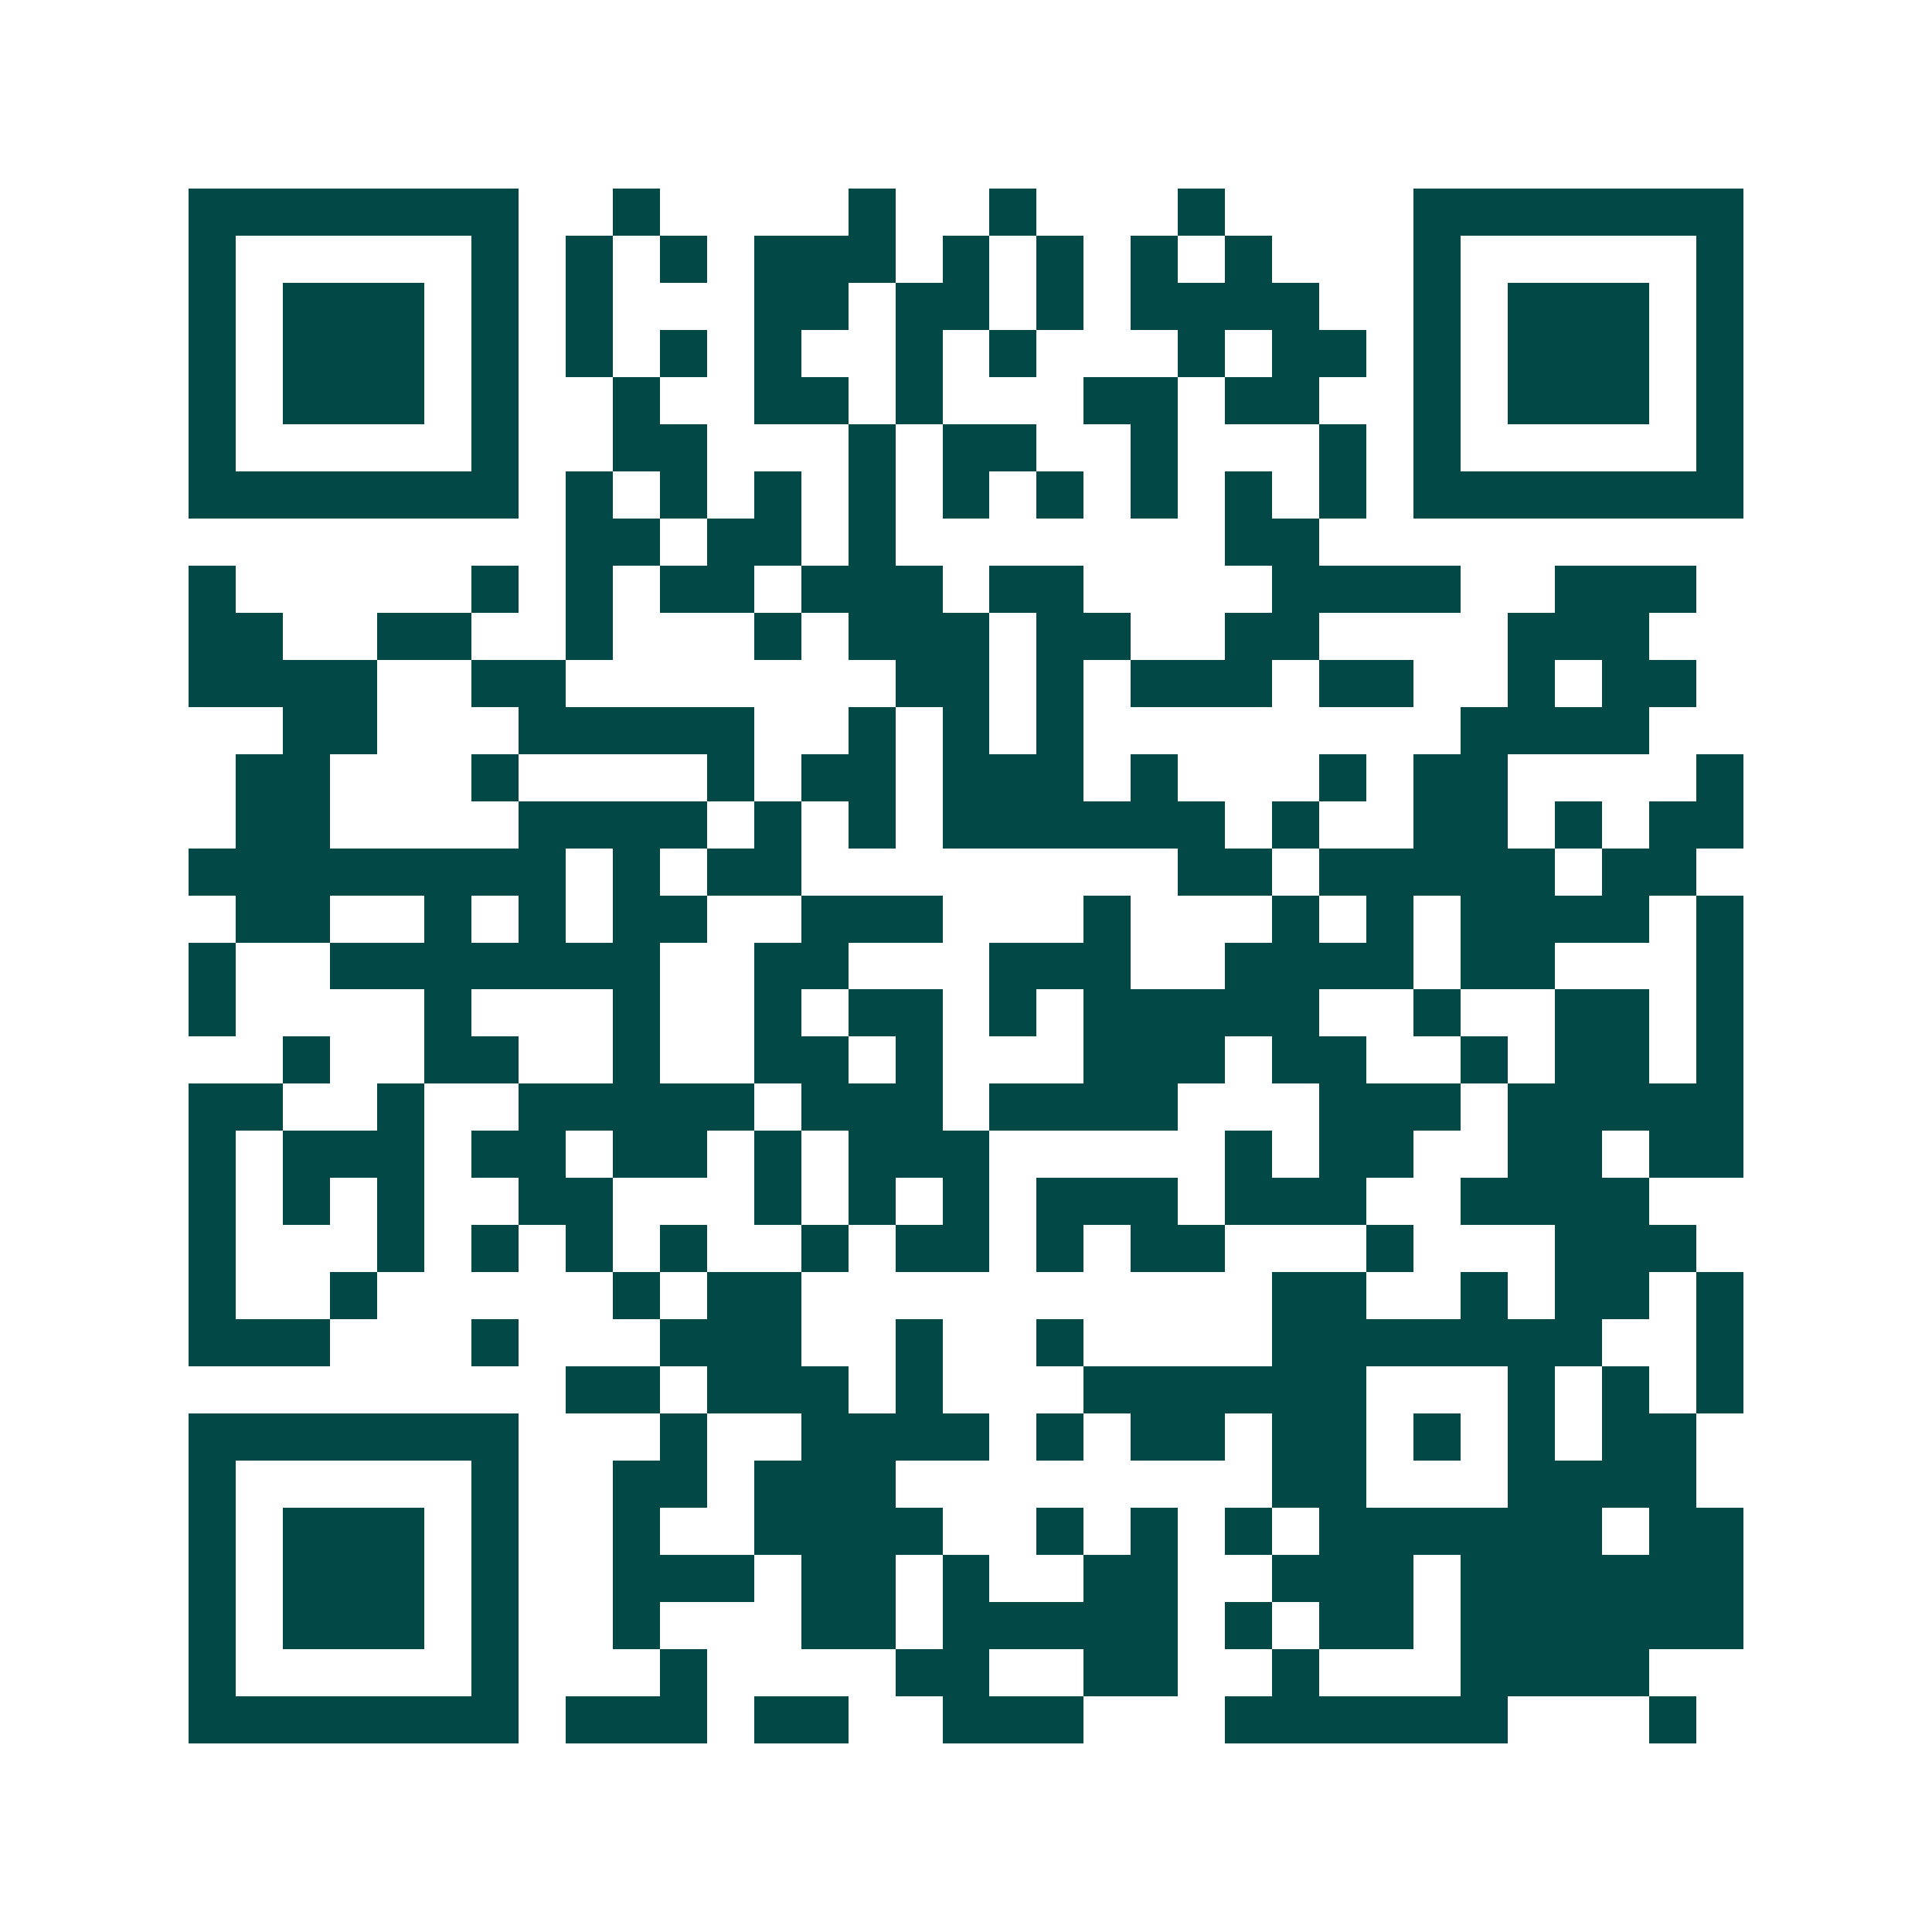 <svg xmlns="http://www.w3.org/2000/svg" width="200" height="200" viewBox="0 0 41 41" shape-rendering="crispEdges"><path fill="#ffffff" d="M0 0h41v41H0z"/><path stroke="#014847" d="M4 4.5h7m2 0h1m4 0h1m2 0h1m3 0h1m4 0h7M4 5.5h1m5 0h1m1 0h1m1 0h1m1 0h3m1 0h1m1 0h1m1 0h1m1 0h1m3 0h1m5 0h1M4 6.5h1m1 0h3m1 0h1m1 0h1m3 0h2m1 0h2m1 0h1m1 0h4m2 0h1m1 0h3m1 0h1M4 7.5h1m1 0h3m1 0h1m1 0h1m1 0h1m1 0h1m2 0h1m1 0h1m3 0h1m1 0h2m1 0h1m1 0h3m1 0h1M4 8.5h1m1 0h3m1 0h1m2 0h1m2 0h2m1 0h1m3 0h2m1 0h2m2 0h1m1 0h3m1 0h1M4 9.5h1m5 0h1m2 0h2m3 0h1m1 0h2m2 0h1m3 0h1m1 0h1m5 0h1M4 10.5h7m1 0h1m1 0h1m1 0h1m1 0h1m1 0h1m1 0h1m1 0h1m1 0h1m1 0h1m1 0h7M12 11.5h2m1 0h2m1 0h1m7 0h2M4 12.5h1m5 0h1m1 0h1m1 0h2m1 0h3m1 0h2m4 0h4m2 0h3M4 13.5h2m2 0h2m2 0h1m3 0h1m1 0h3m1 0h2m2 0h2m4 0h3M4 14.5h4m2 0h2m7 0h2m1 0h1m1 0h3m1 0h2m2 0h1m1 0h2M6 15.5h2m3 0h5m2 0h1m1 0h1m1 0h1m8 0h4M5 16.5h2m3 0h1m4 0h1m1 0h2m1 0h3m1 0h1m3 0h1m1 0h2m4 0h1M5 17.5h2m4 0h4m1 0h1m1 0h1m1 0h6m1 0h1m2 0h2m1 0h1m1 0h2M4 18.5h8m1 0h1m1 0h2m8 0h2m1 0h5m1 0h2M5 19.5h2m2 0h1m1 0h1m1 0h2m2 0h3m3 0h1m3 0h1m1 0h1m1 0h4m1 0h1M4 20.5h1m2 0h7m2 0h2m3 0h3m2 0h4m1 0h2m3 0h1M4 21.5h1m4 0h1m3 0h1m2 0h1m1 0h2m1 0h1m1 0h5m2 0h1m2 0h2m1 0h1M6 22.5h1m2 0h2m2 0h1m2 0h2m1 0h1m3 0h3m1 0h2m2 0h1m1 0h2m1 0h1M4 23.5h2m2 0h1m2 0h5m1 0h3m1 0h4m3 0h3m1 0h5M4 24.5h1m1 0h3m1 0h2m1 0h2m1 0h1m1 0h3m5 0h1m1 0h2m2 0h2m1 0h2M4 25.5h1m1 0h1m1 0h1m2 0h2m3 0h1m1 0h1m1 0h1m1 0h3m1 0h3m2 0h4M4 26.5h1m3 0h1m1 0h1m1 0h1m1 0h1m2 0h1m1 0h2m1 0h1m1 0h2m3 0h1m3 0h3M4 27.5h1m2 0h1m5 0h1m1 0h2m10 0h2m2 0h1m1 0h2m1 0h1M4 28.5h3m3 0h1m3 0h3m2 0h1m2 0h1m4 0h7m2 0h1M12 29.5h2m1 0h3m1 0h1m3 0h6m3 0h1m1 0h1m1 0h1M4 30.5h7m3 0h1m2 0h4m1 0h1m1 0h2m1 0h2m1 0h1m1 0h1m1 0h2M4 31.5h1m5 0h1m2 0h2m1 0h3m8 0h2m3 0h4M4 32.5h1m1 0h3m1 0h1m2 0h1m2 0h4m2 0h1m1 0h1m1 0h1m1 0h6m1 0h2M4 33.5h1m1 0h3m1 0h1m2 0h3m1 0h2m1 0h1m2 0h2m2 0h3m1 0h6M4 34.5h1m1 0h3m1 0h1m2 0h1m3 0h2m1 0h5m1 0h1m1 0h2m1 0h6M4 35.5h1m5 0h1m3 0h1m4 0h2m2 0h2m2 0h1m3 0h4M4 36.5h7m1 0h3m1 0h2m2 0h3m3 0h6m3 0h1"/></svg>
